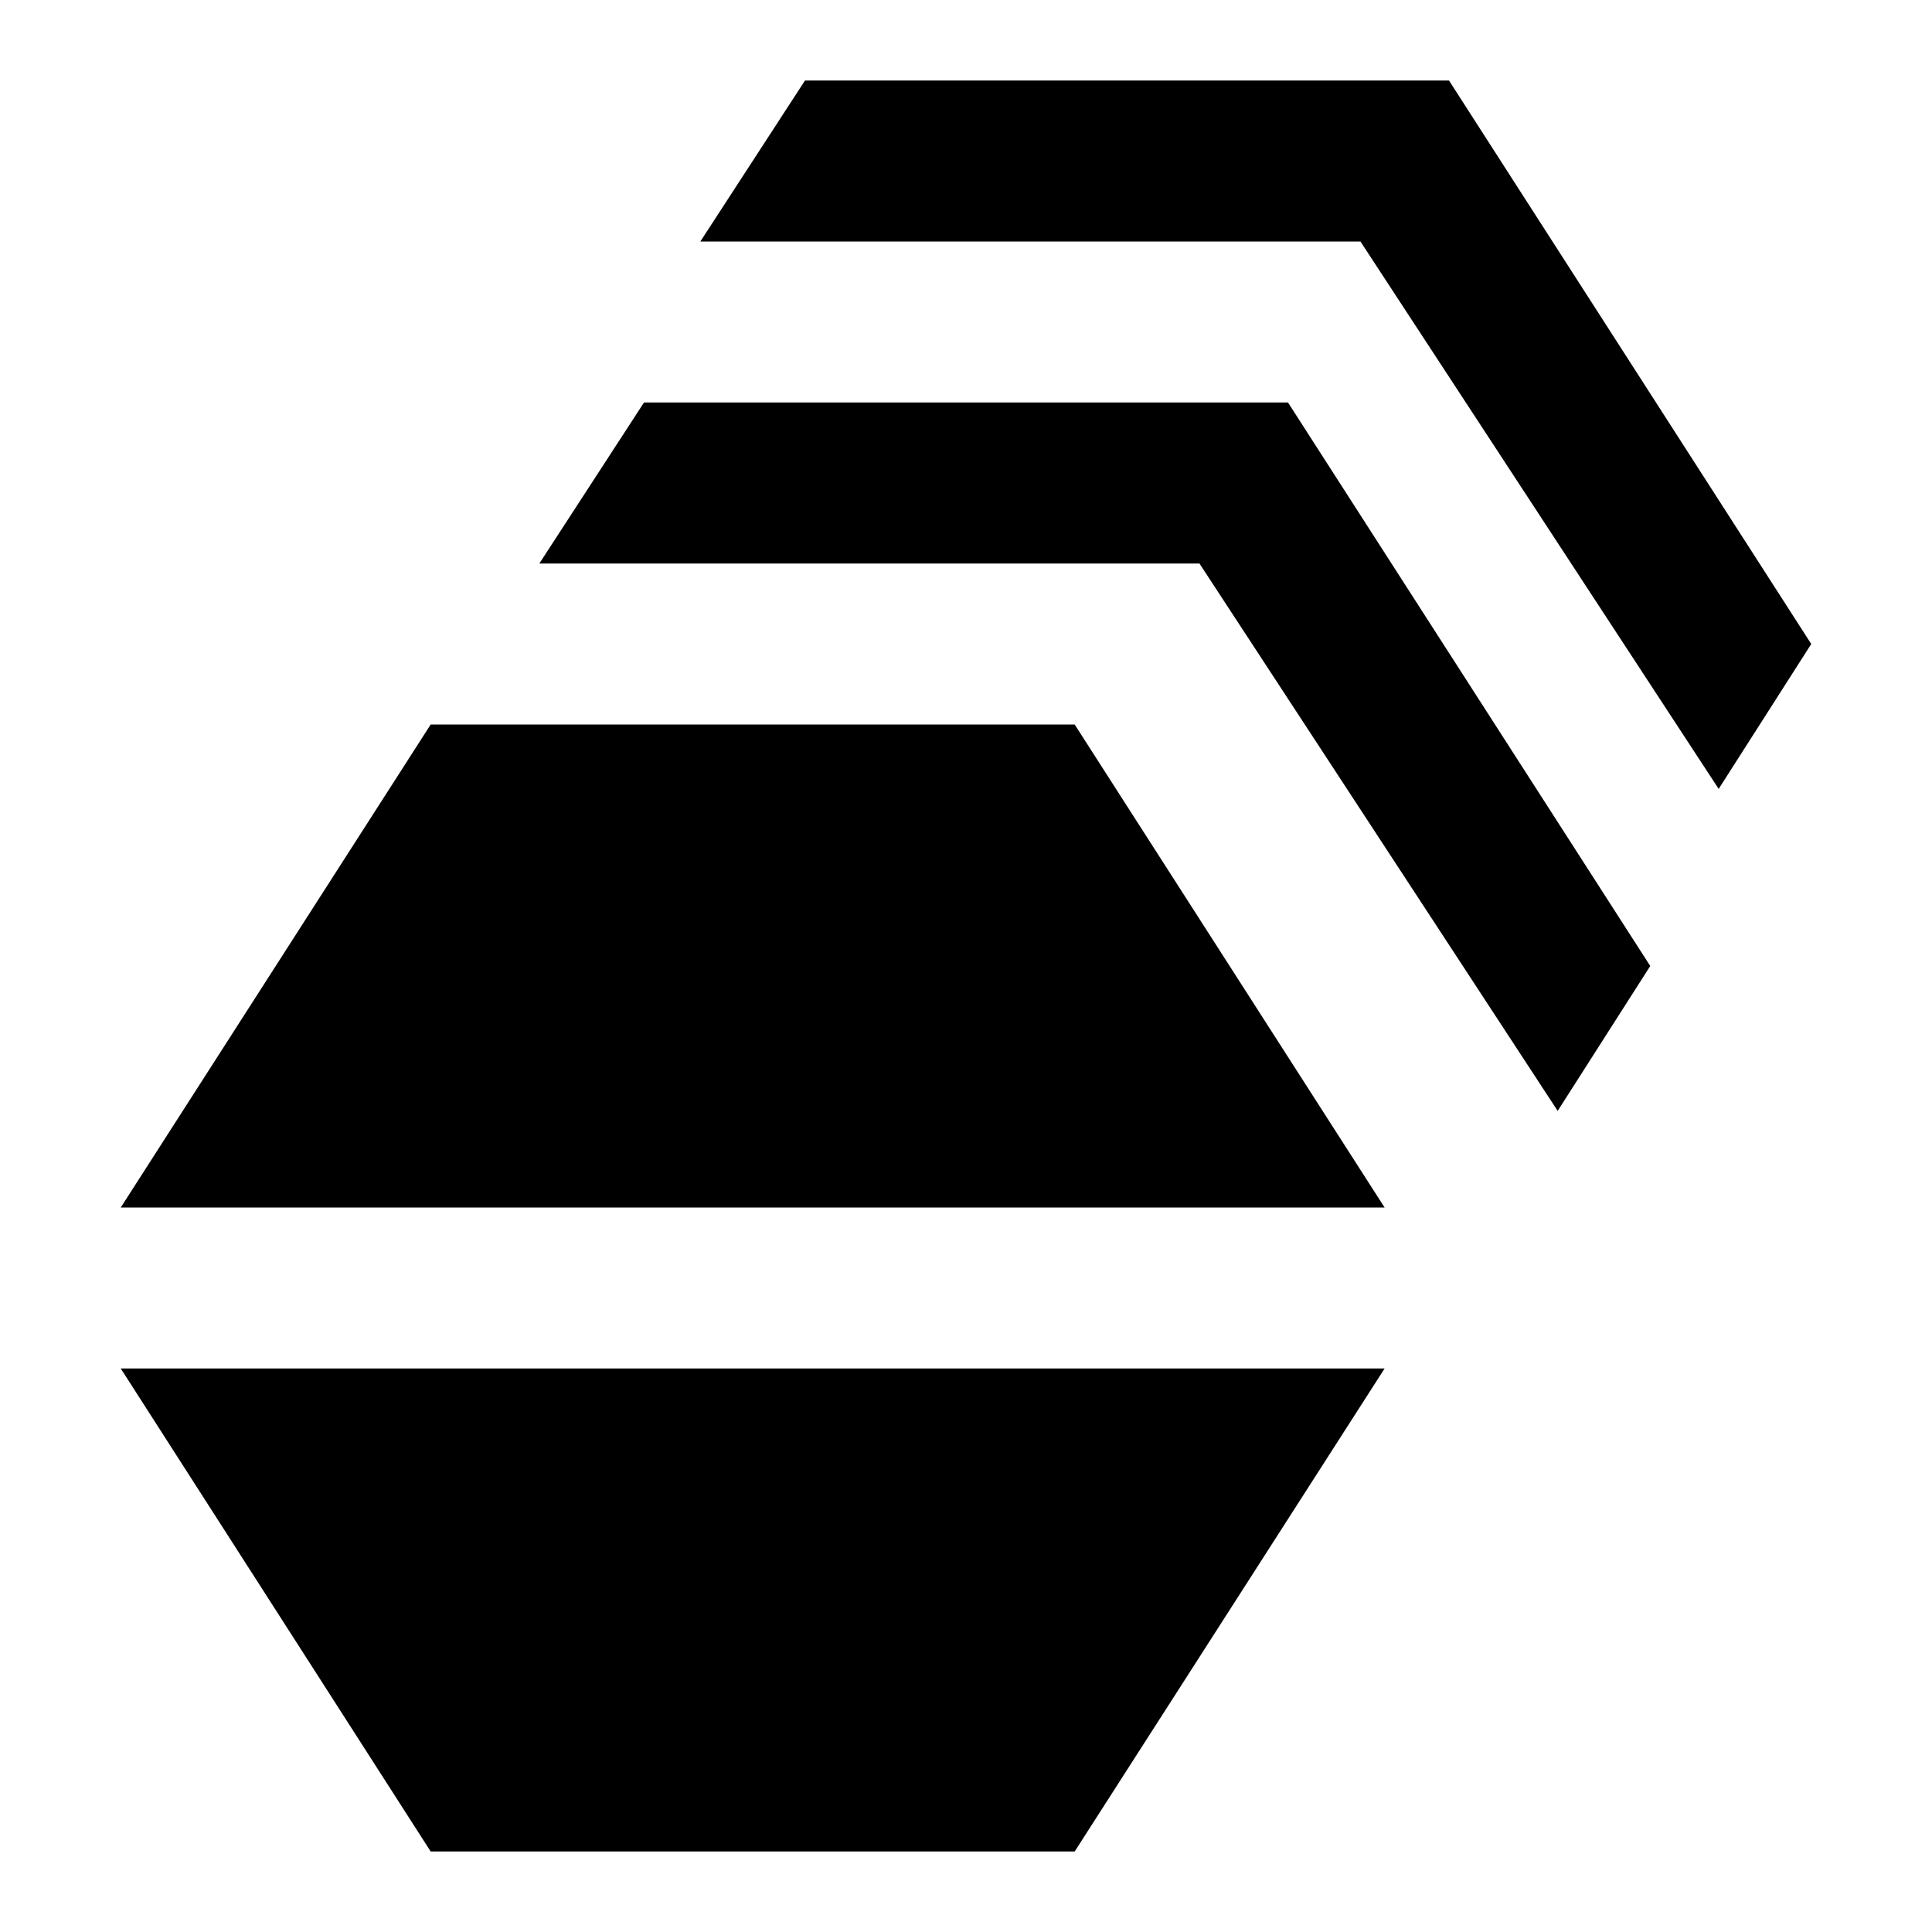 <?xml version="1.0" encoding="utf-8"?>
<!-- Uploaded to: SVG Repo, www.svgrepo.com, Generator: SVG Repo Mixer Tools -->
<svg width="800px" height="800px" viewBox="0 0 48 48" xmlns="http://www.w3.org/2000/svg">
  <title>network-workload-group-solid</title>
  <g id="Layer_2" data-name="Layer 2">
    <g id="invisible_box" data-name="invisible box">
      <rect width="48" height="48" fill="none"/>
    </g>
    <g id="Q3_icons" data-name="Q3 icons">
      <g>
        <polygon points="10.7 18 3 30 34.4 30 26.7 18 10.7 18"/>
        <polygon points="10.7 46 26.7 46 34.4 34 3 34 10.7 46"/>
        <polygon points="16 10 13.4 14 29.8 14 38.7 27.6 41 24 32 10 16 10"/>
        <polygon points="36 2 20 2 17.4 6 33.8 6 42.7 19.6 45 16 36 2"/>
      </g>
    </g>
  </g>
</svg>